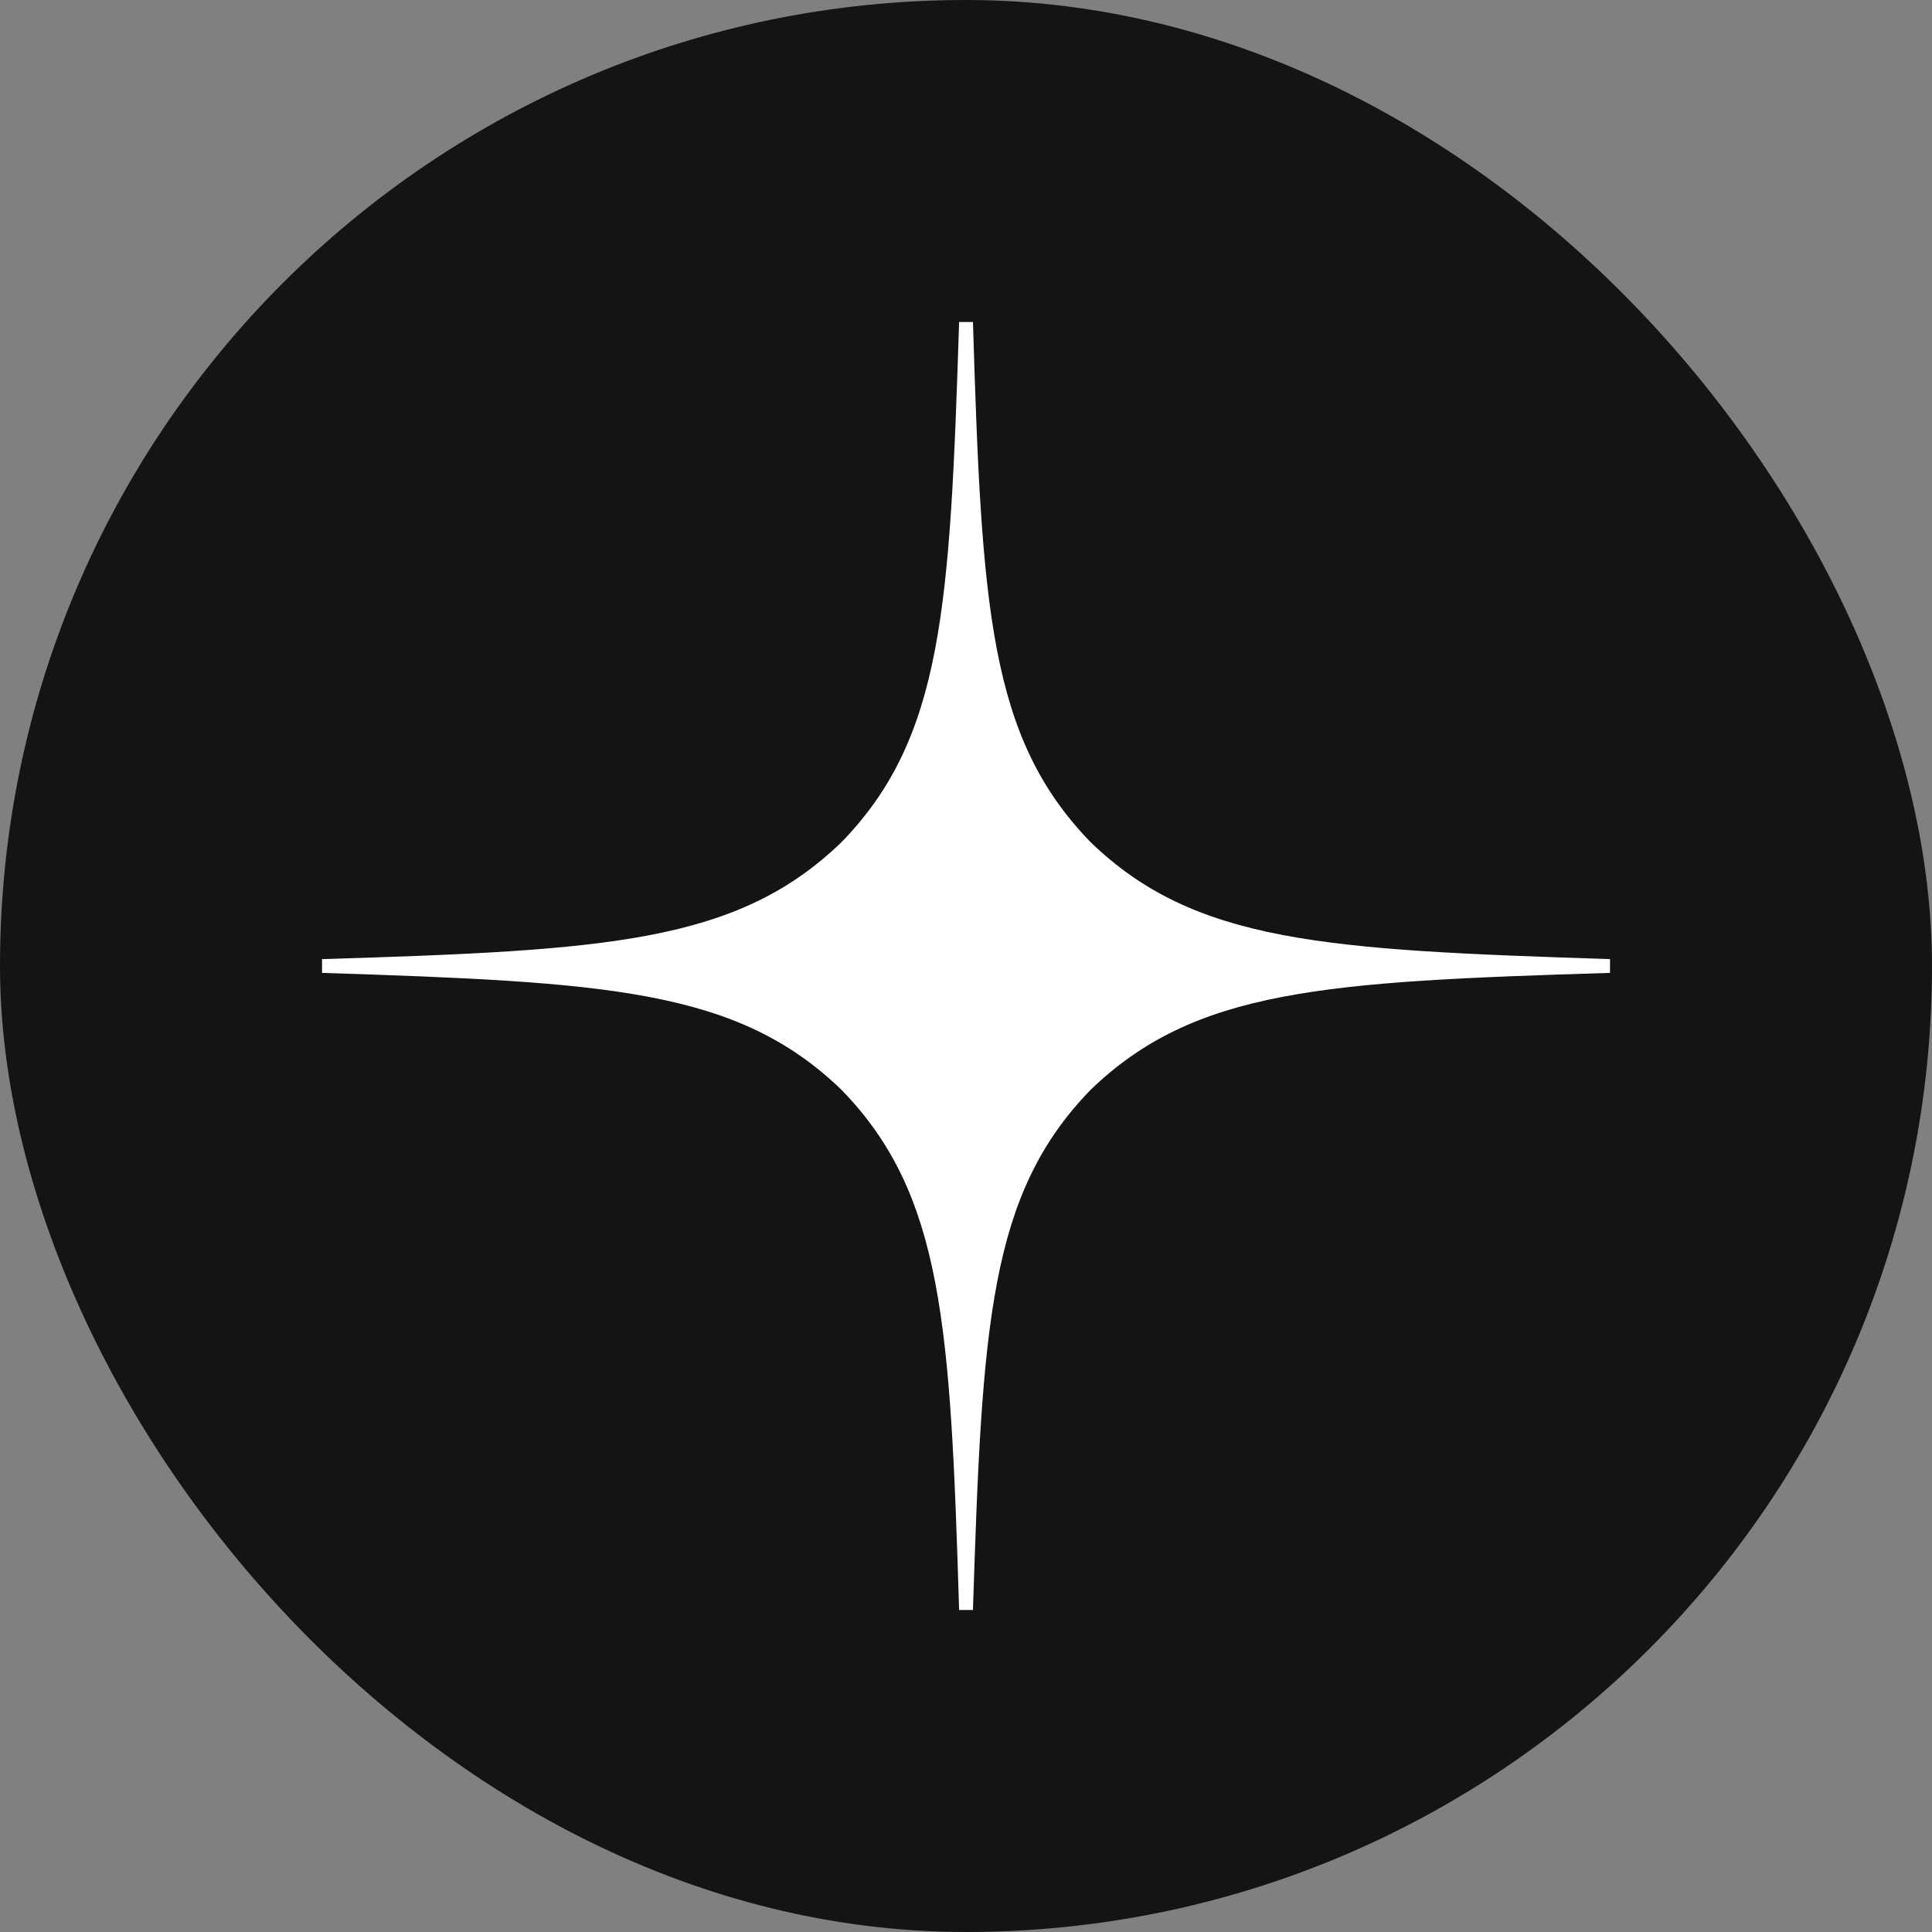 <?xml version="1.0" encoding="UTF-8"?> <svg xmlns="http://www.w3.org/2000/svg" width="32" height="32" viewBox="0 0 32 32" fill="none"><rect x="0" y="0" width="32" height="32" fill="#808080" stroke="none"/> <rect width="32" height="32" rx="16" fill="#131415"></rect> <path d="M26.667 16.114V15.886C21.944 15.733 19.787 15.619 18.058 13.943C16.382 12.213 16.26 10.057 16.115 5.333H15.886C15.734 10.057 15.62 12.213 13.944 13.943C12.214 15.619 10.058 15.741 5.334 15.886V16.114C10.058 16.267 12.214 16.381 13.944 18.057C15.62 19.787 15.742 21.943 15.886 26.667H16.115C16.267 21.943 16.382 19.787 18.058 18.057C19.787 16.381 21.944 16.259 26.667 16.114Z" fill="white"></path> </svg> 